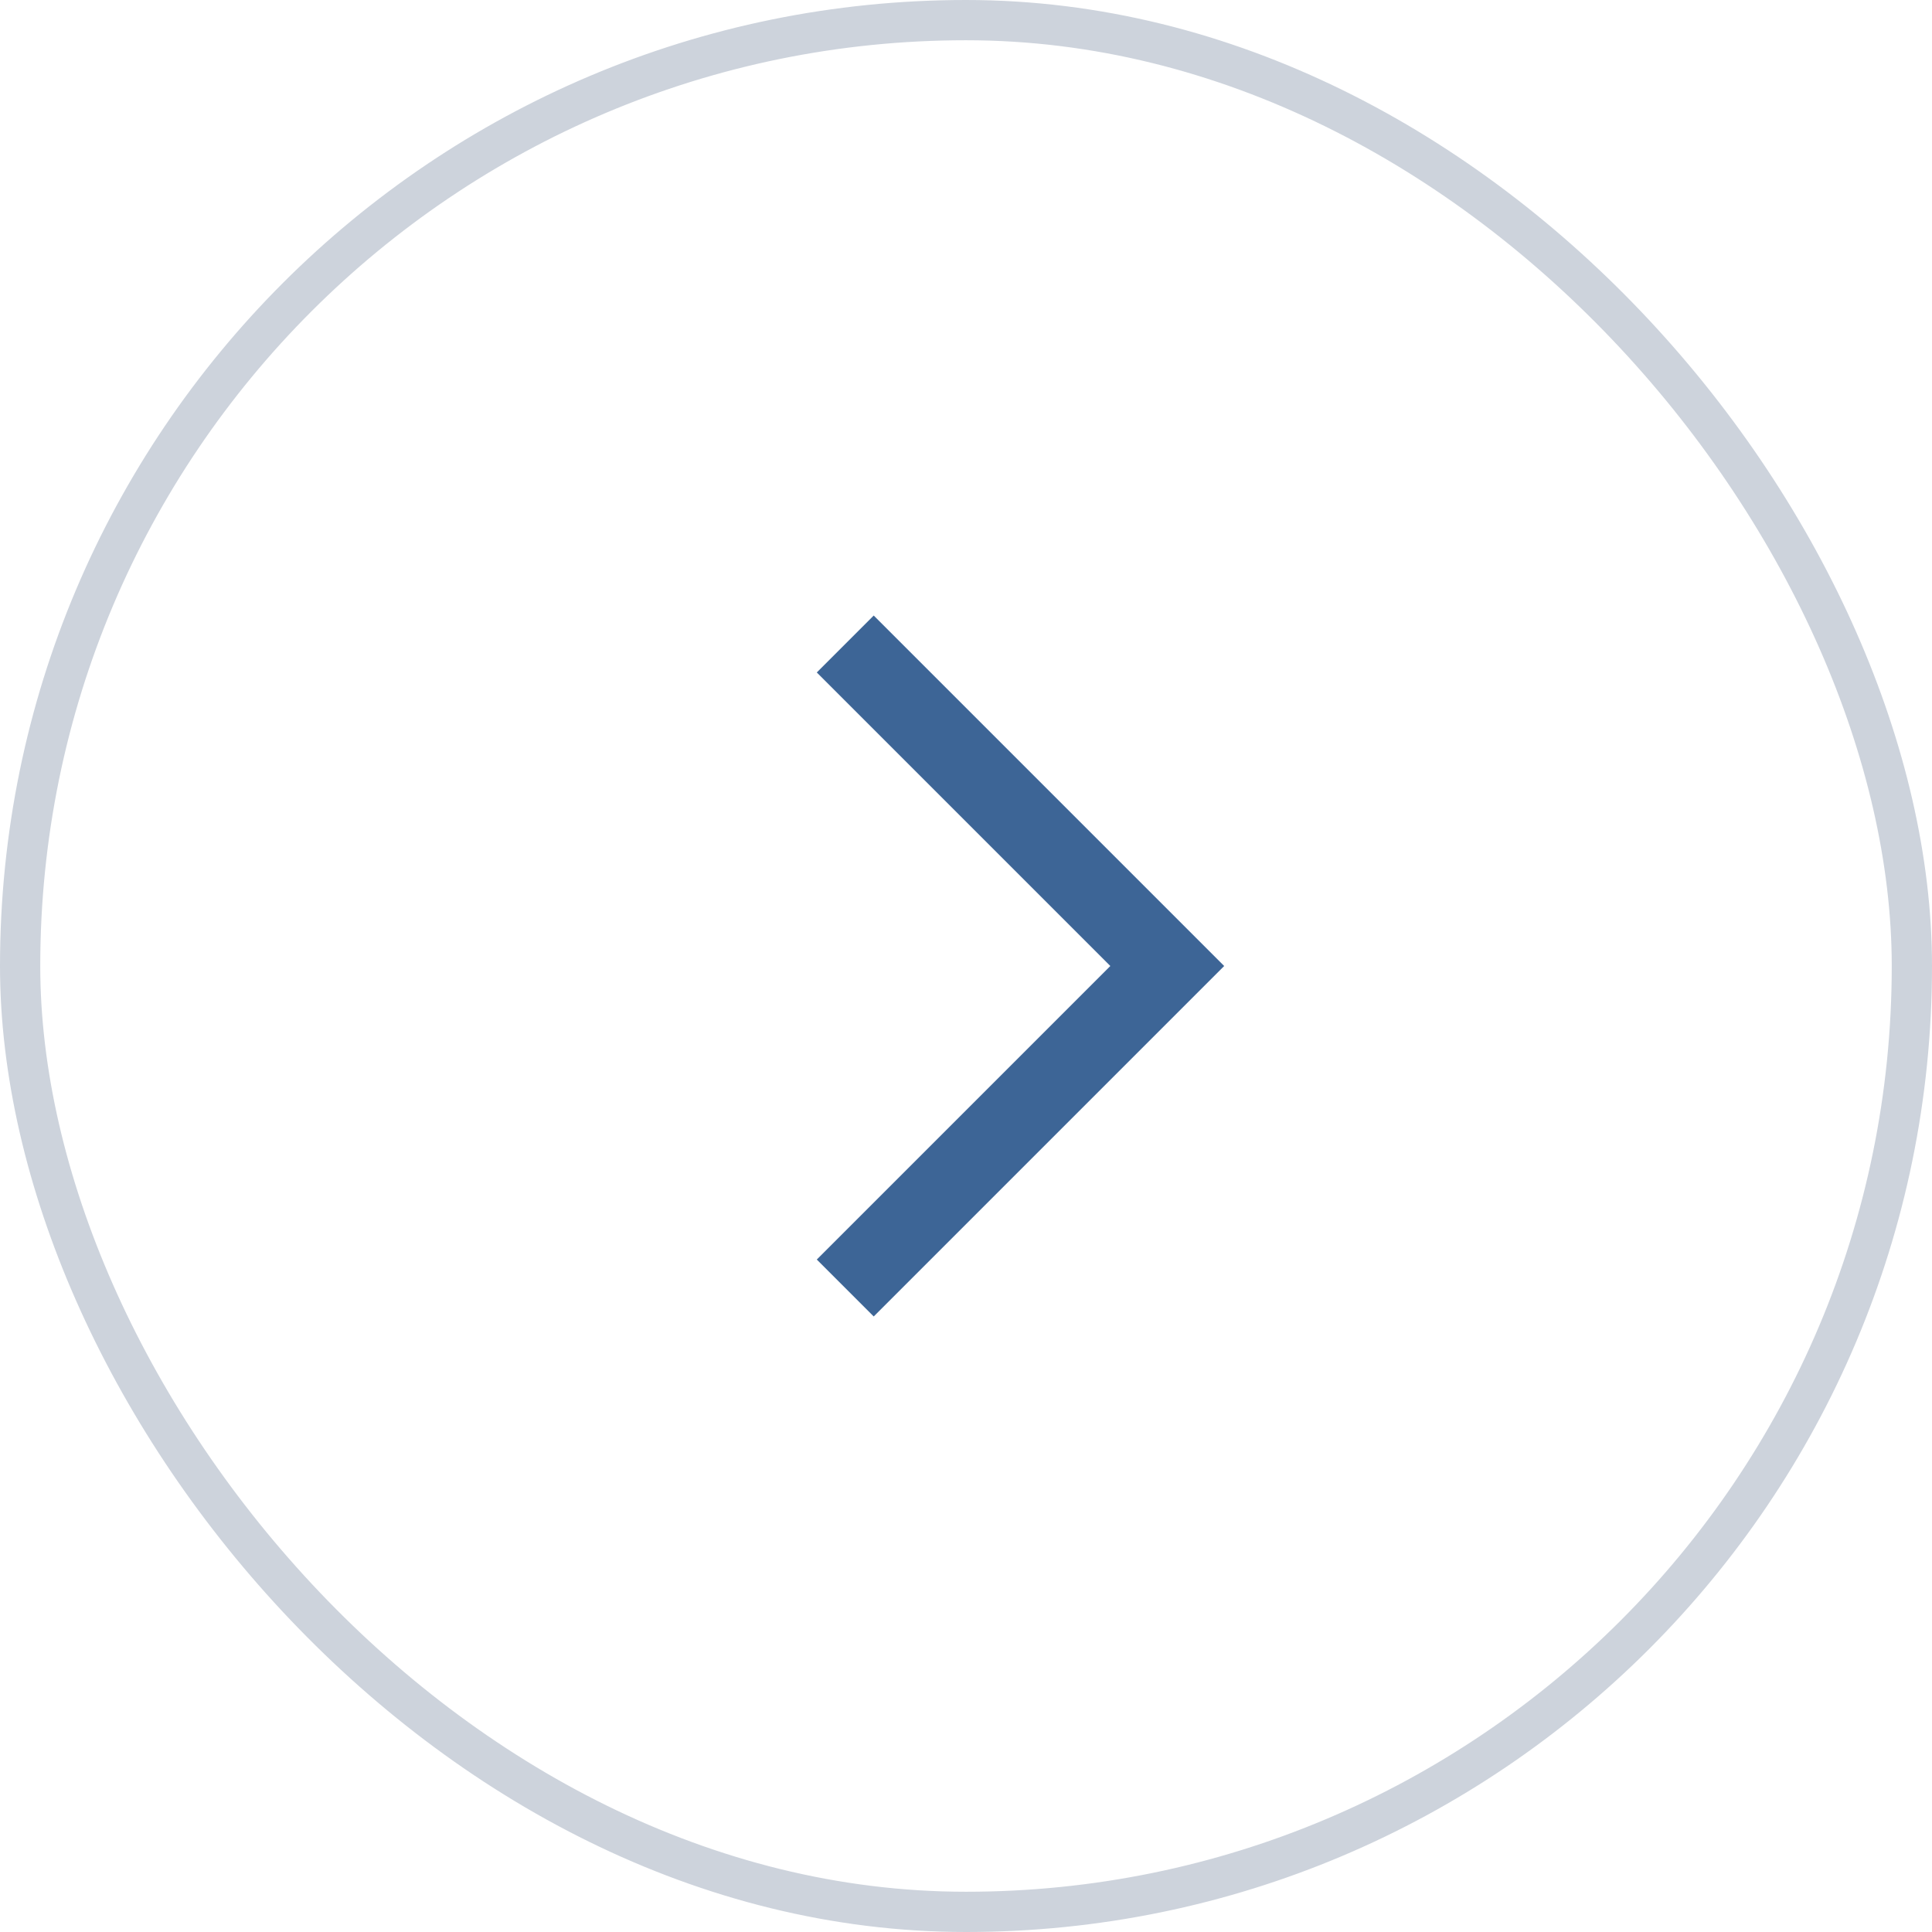 <?xml version="1.0" encoding="UTF-8"?> <svg xmlns="http://www.w3.org/2000/svg" width="48" height="48" viewBox="0 0 48 48" fill="none"><rect x="0.5" y="0.5" width="47" height="47" rx="23.5" stroke="#CDD3DC"></rect><path d="M21 16L29 24L21 32" stroke="#3D6596" stroke-width="2"></path></svg> 